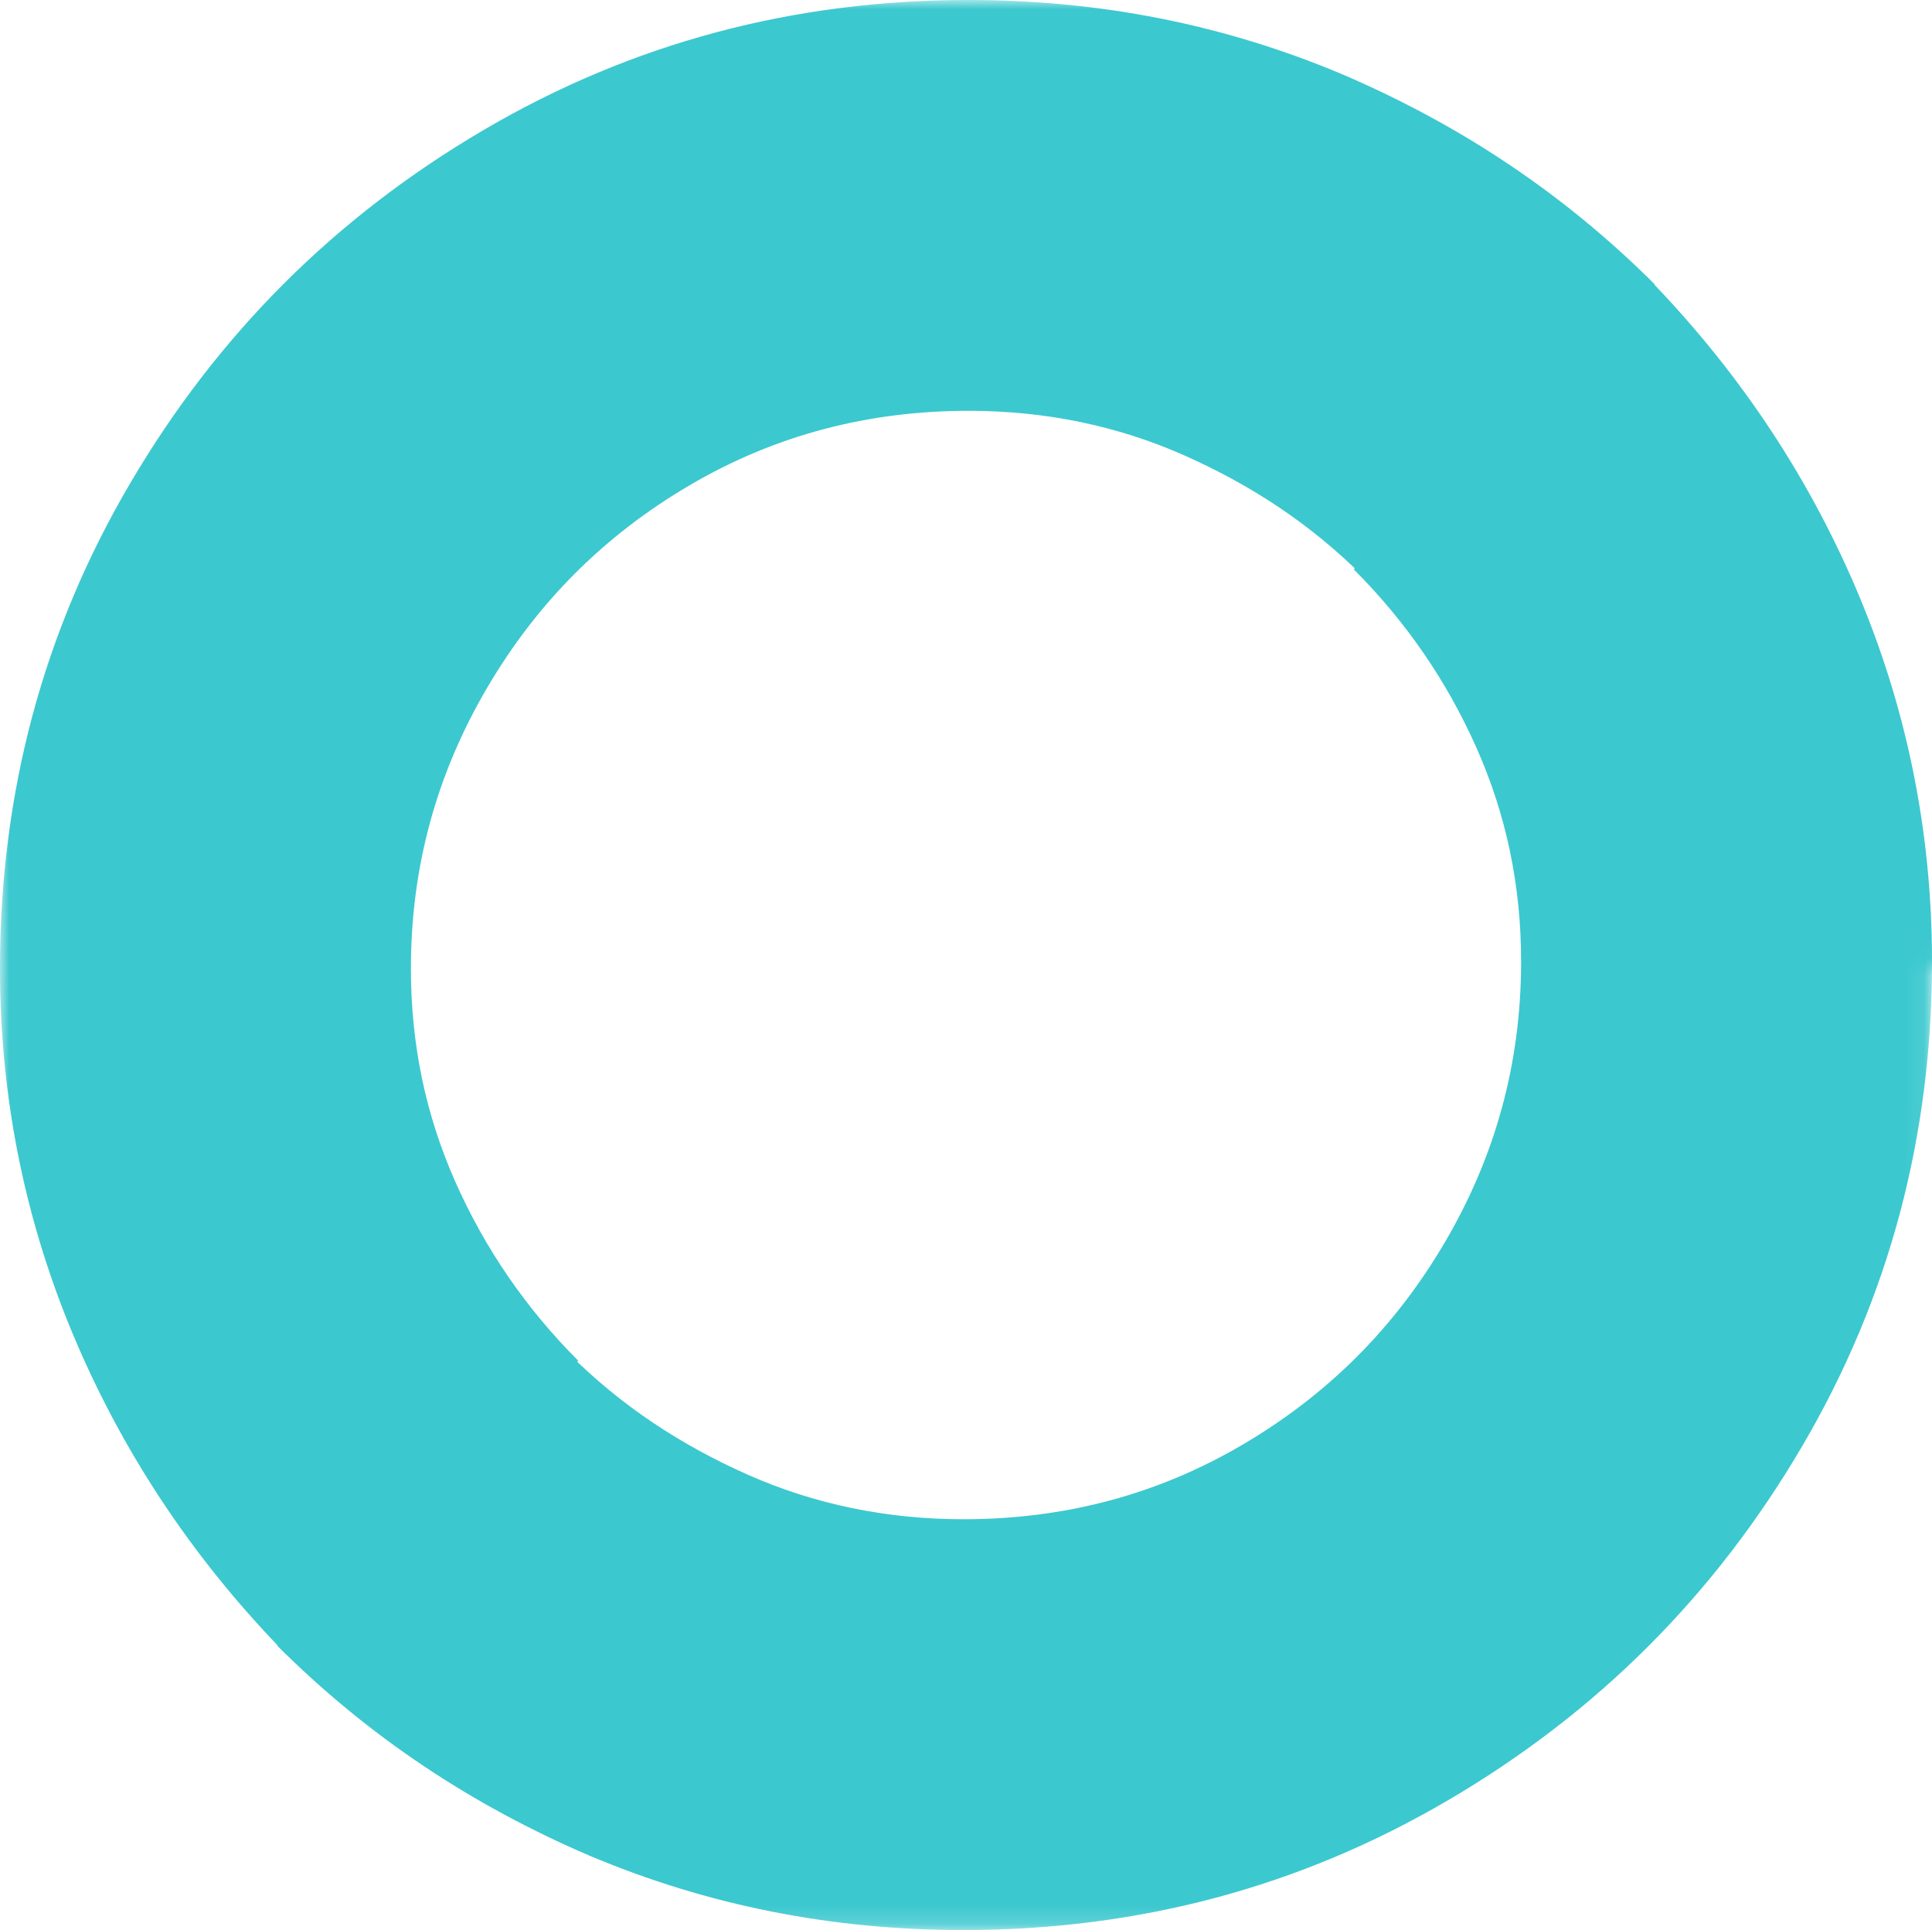 <svg xmlns="http://www.w3.org/2000/svg" viewBox="0 0 103.91 103.83">
<!-- マスクを定義 -->
<defs>
	<style>.cls-1{fill:#3cc8cf;}</style>
	<mask id="half-mask">
	<!-- 全体を不透明に -->
	<rect width="103.91" height="103.83" fill="white"/>
	<!-- 半分を透明にする -->
	<rect width="106" height="51.91" fill="black" style="transform:translateX(-1px)"/>
	</mask>
</defs>

<!-- マスクを適用して半分を透明にする -->
<g id="_x31_3_x5F_Logo_x5F_icon" mask="url(#half-mask)">
	<path class="cls-1" d="M4.1,72.2c-2.7-6.3-4.1-13-4.1-20.1,0-9.4,2.3-18.1,7-26.1S18,11.7,26,7,42.7,0,52.1,0c7,0,13.7,1.3,20.1,4,6.3,2.7,11.9,6.4,16.8,11.3l-15.7,15.7c-2.8-2.8-6-4.9-9.6-6.5s-7.5-2.4-11.6-2.4c-5.4,0-10.4,1.3-15,4s-8.2,6.3-10.9,10.9-4.1,9.6-4.1,15.1c0,4.1.8,7.9,2.4,11.5s3.8,6.8,6.6,9.6l-15.7,15.8c-4.8-4.9-8.6-10.5-11.3-16.8Z"/>
	<path class="cls-1" d="M99.81,31.63c2.7,6.3,4.1,13,4.1,20.1,0,9.4-2.3,18.1-7,26.1s-11,14.3-19,19-16.7,7-26.1,7c-7,0-13.7-1.3-20.1-4-6.3-2.7-11.9-6.4-16.8-11.3l15.7-15.7c2.8,2.8,6,4.9,9.6,6.5s7.5,2.4,11.6,2.4c5.4,0,10.4-1.3,15-4s8.2-6.3,10.9-10.9,4.1-9.6,4.1-15.1c0-4.1-.8-7.9-2.4-11.5s-3.8-6.8-6.6-9.6l15.7-15.8c4.8,4.9,8.6,10.5,11.3,16.8Z"/>

	<!-- 回転アニメーションを追加 -->
	<animateTransform
	attributeName="transform"
	attributeType="XML"
	type="rotate"
	values="0 51.95,51.91; 360 51.95,51.91"
	dur="12s"
	repeatCount="indefinite"/>
</g>
</svg>

